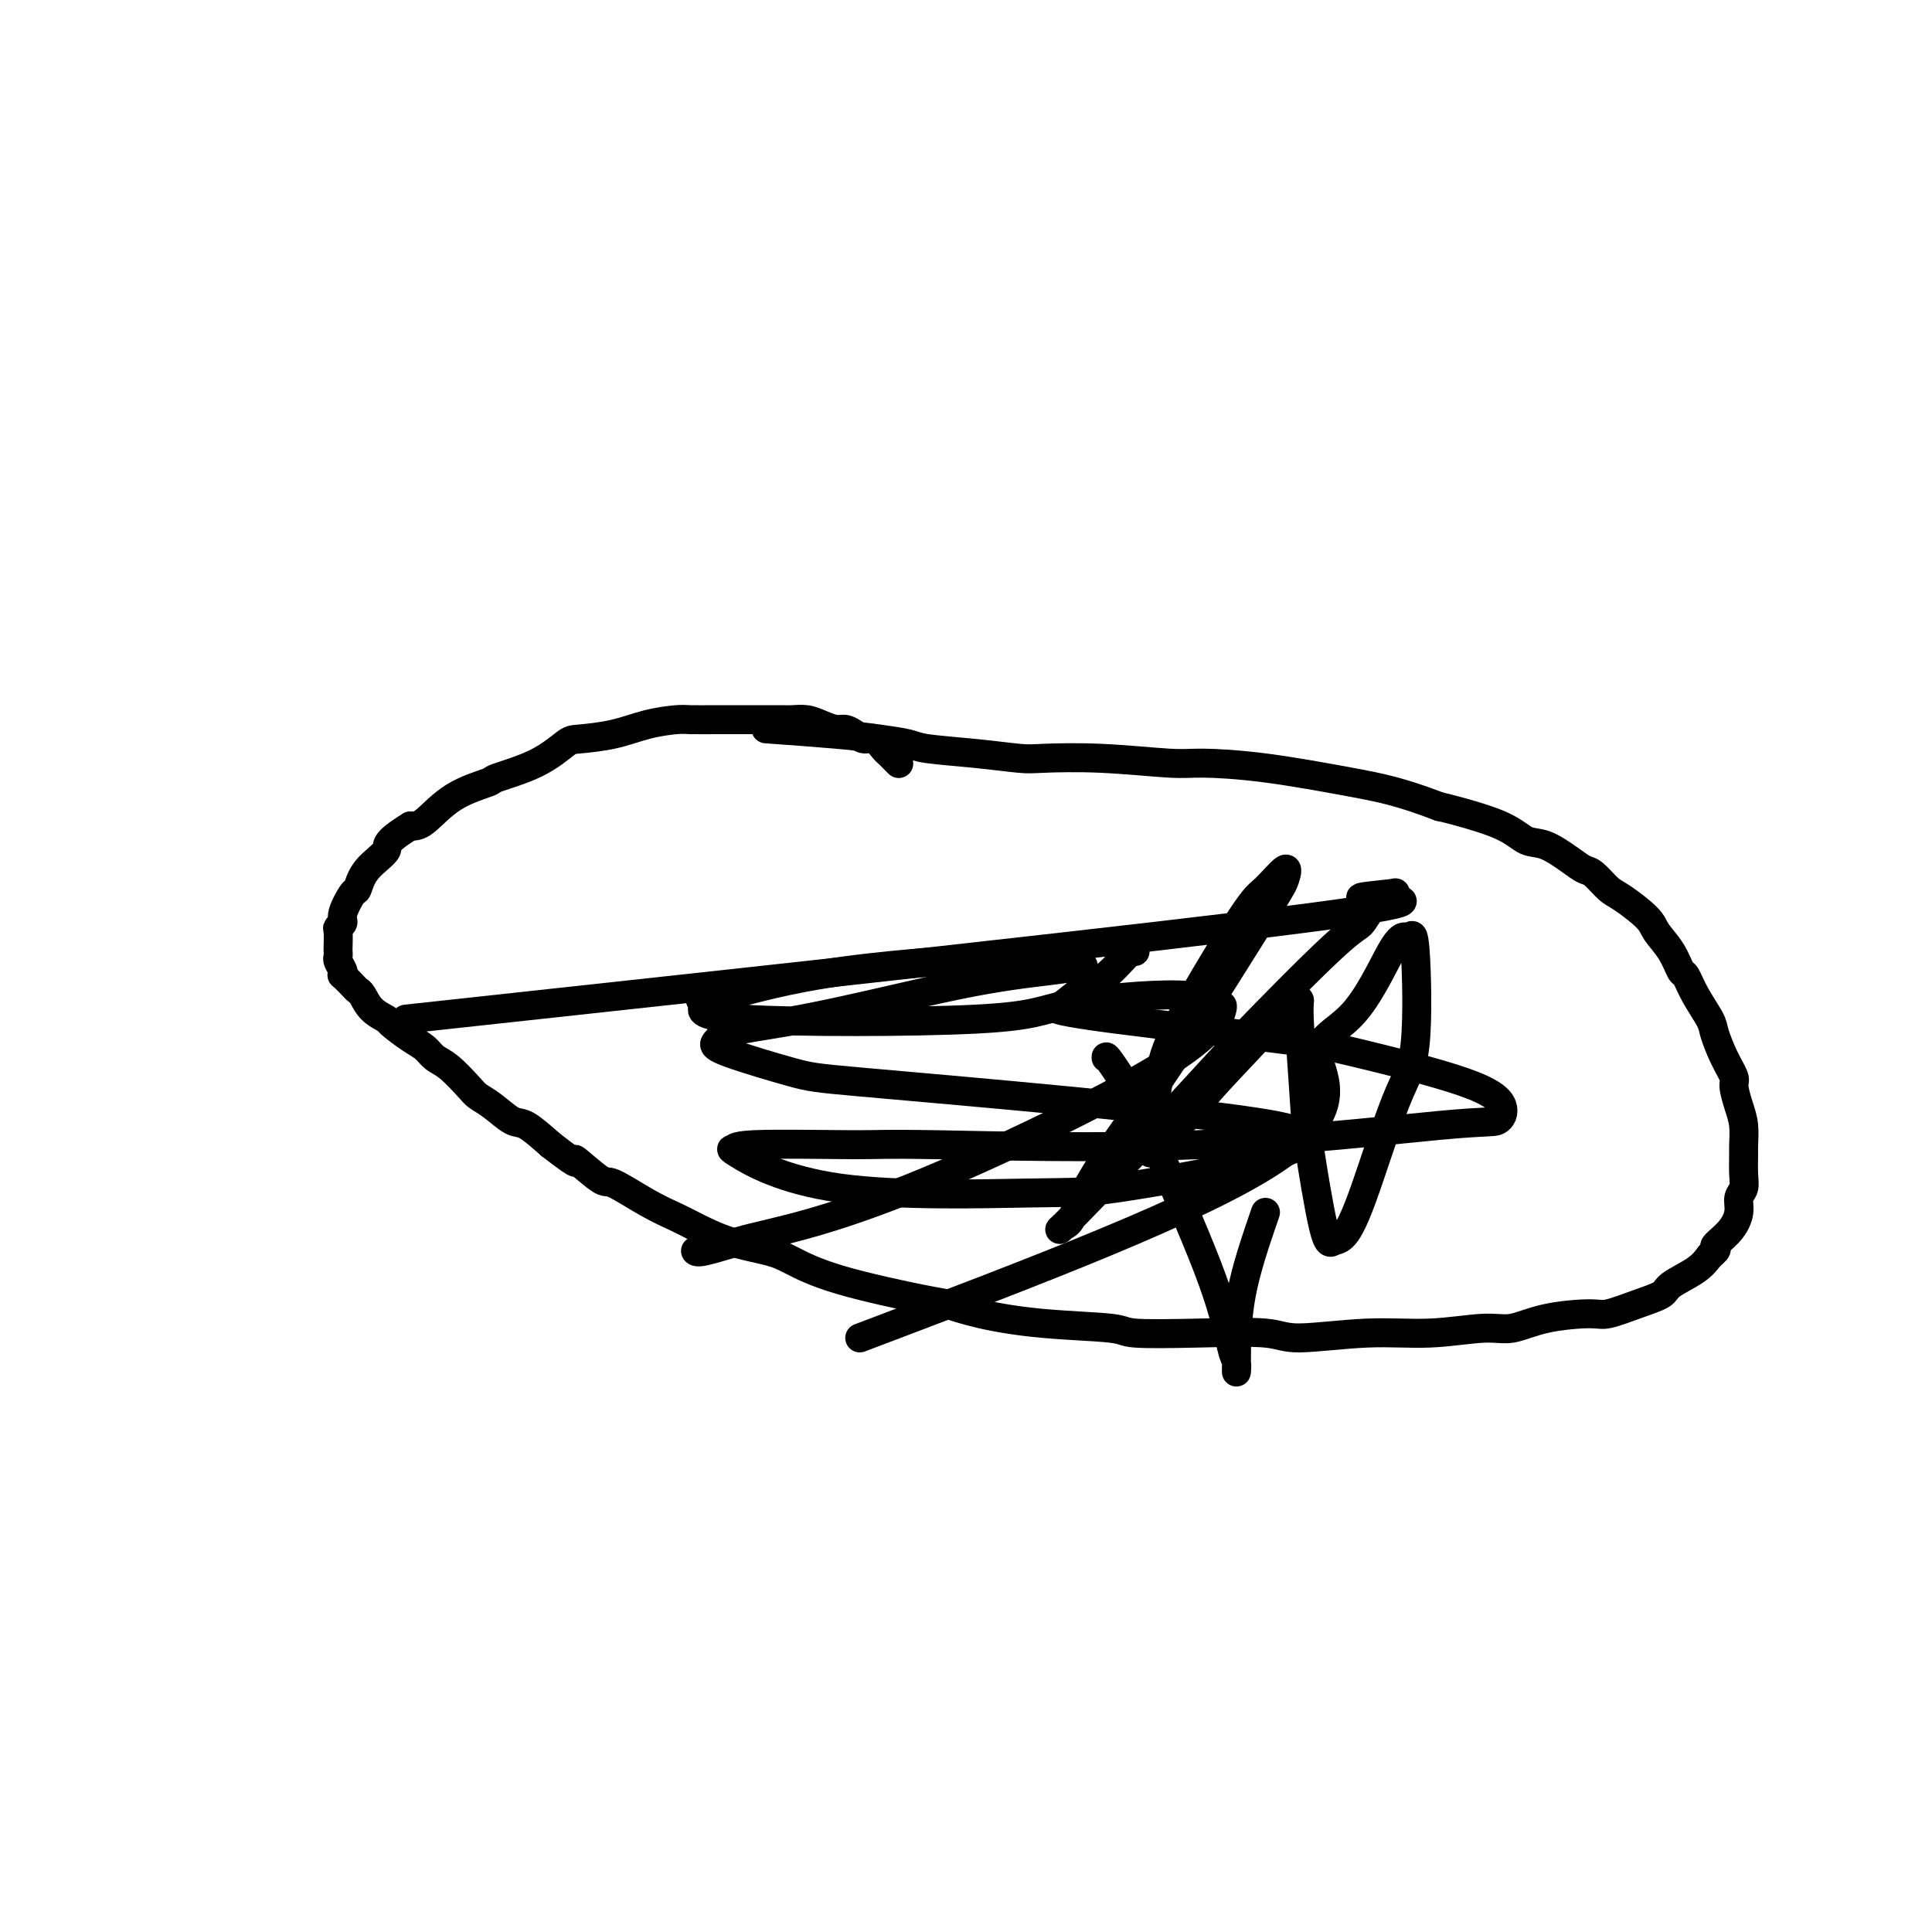 <svg viewBox='0 0 400 400' version='1.1' xmlns='http://www.w3.org/2000/svg' xmlns:xlink='http://www.w3.org/1999/xlink'><g fill='none' stroke='#000000' stroke-width='6' stroke-linecap='round' stroke-linejoin='round'><path d='M186,158c-0.023,-0.023 -0.047,-0.046 0,0c0.047,0.046 0.164,0.162 0,0c-0.164,-0.162 -0.610,-0.603 -1,-1c-0.390,-0.397 -0.723,-0.750 -1,-1c-0.277,-0.250 -0.497,-0.397 -1,-1c-0.503,-0.603 -1.289,-1.664 -2,-2c-0.711,-0.336 -1.348,0.051 -2,0c-0.652,-0.051 -1.318,-0.539 -2,-1c-0.682,-0.461 -1.380,-0.894 -2,-1c-0.620,-0.106 -1.163,0.115 -2,0c-0.837,-0.115 -1.969,-0.567 -3,-1c-1.031,-0.433 -1.960,-0.848 -3,-1c-1.040,-0.152 -2.192,-0.041 -3,0c-0.808,0.041 -1.271,0.011 -2,0c-0.729,-0.011 -1.725,-0.003 -3,0c-1.275,0.003 -2.828,0.000 -4,0c-1.172,-0.000 -1.964,0.002 -3,0c-1.036,-0.002 -2.318,-0.008 -4,0c-1.682,0.008 -3.764,0.030 -5,0c-1.236,-0.030 -1.627,-0.113 -3,0c-1.373,0.113 -3.727,0.421 -6,1c-2.273,0.579 -4.463,1.430 -7,2c-2.537,0.570 -5.420,0.859 -7,1c-1.580,0.141 -1.856,0.135 -3,1c-1.144,0.865 -3.156,2.600 -6,4c-2.844,1.400 -6.519,2.466 -8,3c-1.481,0.534 -0.768,0.535 -2,1c-1.232,0.465 -4.409,1.394 -7,3c-2.591,1.606 -4.598,3.887 -6,5c-1.402,1.113 -2.201,1.056 -3,1'/><path d='M85,171c-5.871,3.584 -4.548,4.046 -5,5c-0.452,0.954 -2.681,2.402 -4,4c-1.319,1.598 -1.730,3.346 -2,4c-0.270,0.654 -0.398,0.215 -1,1c-0.602,0.785 -1.678,2.795 -2,4c-0.322,1.205 0.110,1.604 0,2c-0.110,0.396 -0.761,0.789 -1,1c-0.239,0.211 -0.065,0.241 0,1c0.065,0.759 0.021,2.248 0,3c-0.021,0.752 -0.019,0.766 0,1c0.019,0.234 0.056,0.688 0,1c-0.056,0.312 -0.204,0.483 0,1c0.204,0.517 0.762,1.382 1,2c0.238,0.618 0.157,0.990 0,1c-0.157,0.010 -0.391,-0.342 0,0c0.391,0.342 1.408,1.377 2,2c0.592,0.623 0.758,0.833 1,1c0.242,0.167 0.561,0.289 1,1c0.439,0.711 0.999,2.010 2,3c1.001,0.990 2.442,1.669 3,2c0.558,0.331 0.234,0.313 1,1c0.766,0.687 2.621,2.078 4,3c1.379,0.922 2.280,1.374 3,2c0.720,0.626 1.258,1.426 2,2c0.742,0.574 1.686,0.921 3,2c1.314,1.079 2.997,2.889 4,4c1.003,1.111 1.327,1.524 2,2c0.673,0.476 1.696,1.014 3,2c1.304,0.986 2.890,2.419 4,3c1.110,0.581 1.746,0.309 3,1c1.254,0.691 3.127,2.346 5,4'/><path d='M114,237c7.506,5.853 4.770,2.986 5,3c0.230,0.014 3.427,2.909 5,4c1.573,1.091 1.523,0.379 3,1c1.477,0.621 4.482,2.575 7,4c2.518,1.425 4.551,2.320 6,3c1.449,0.680 2.315,1.146 4,2c1.685,0.854 4.189,2.096 7,3c2.811,0.904 5.929,1.470 8,2c2.071,0.530 3.094,1.023 5,2c1.906,0.977 4.697,2.436 10,4c5.303,1.564 13.120,3.231 17,4c3.880,0.769 3.822,0.641 5,1c1.178,0.359 3.591,1.207 7,2c3.409,0.793 7.812,1.532 13,2c5.188,0.468 11.159,0.666 14,1c2.841,0.334 2.551,0.803 5,1c2.449,0.197 7.637,0.120 13,0c5.363,-0.120 10.902,-0.285 14,0c3.098,0.285 3.754,1.020 7,1c3.246,-0.020 9.080,-0.797 14,-1c4.920,-0.203 8.925,0.166 13,0c4.075,-0.166 8.219,-0.866 11,-1c2.781,-0.134 4.199,0.298 6,0c1.801,-0.298 3.985,-1.326 7,-2c3.015,-0.674 6.860,-0.995 9,-1c2.140,-0.005 2.576,0.305 4,0c1.424,-0.305 3.837,-1.225 6,-2c2.163,-0.775 4.074,-1.404 5,-2c0.926,-0.596 0.865,-1.161 2,-2c1.135,-0.839 3.467,-1.954 5,-3c1.533,-1.046 2.266,-2.023 3,-3'/><path d='M354,260c2.399,-1.872 0.895,-1.551 1,-2c0.105,-0.449 1.818,-1.669 3,-3c1.182,-1.331 1.833,-2.773 2,-4c0.167,-1.227 -0.152,-2.238 0,-3c0.152,-0.762 0.773,-1.274 1,-2c0.227,-0.726 0.058,-1.666 0,-3c-0.058,-1.334 -0.006,-3.061 0,-4c0.006,-0.939 -0.035,-1.090 0,-2c0.035,-0.910 0.147,-2.580 0,-4c-0.147,-1.420 -0.554,-2.590 -1,-4c-0.446,-1.410 -0.930,-3.061 -1,-4c-0.070,-0.939 0.273,-1.167 0,-2c-0.273,-0.833 -1.162,-2.273 -2,-4c-0.838,-1.727 -1.624,-3.742 -2,-5c-0.376,-1.258 -0.340,-1.760 -1,-3c-0.660,-1.240 -2.016,-3.217 -3,-5c-0.984,-1.783 -1.598,-3.371 -2,-4c-0.402,-0.629 -0.594,-0.298 -1,-1c-0.406,-0.702 -1.028,-2.438 -2,-4c-0.972,-1.562 -2.295,-2.951 -3,-4c-0.705,-1.049 -0.793,-1.758 -2,-3c-1.207,-1.242 -3.532,-3.017 -5,-4c-1.468,-0.983 -2.080,-1.174 -3,-2c-0.920,-0.826 -2.150,-2.286 -3,-3c-0.850,-0.714 -1.321,-0.683 -2,-1c-0.679,-0.317 -1.568,-0.981 -3,-2c-1.432,-1.019 -3.409,-2.392 -5,-3c-1.591,-0.608 -2.798,-0.452 -4,-1c-1.202,-0.548 -2.401,-1.801 -5,-3c-2.599,-1.199 -6.600,-2.342 -9,-3c-2.400,-0.658 -3.200,-0.829 -4,-1'/><path d='M298,167c-8.129,-3.134 -12.451,-3.968 -18,-5c-5.549,-1.032 -12.327,-2.263 -18,-3c-5.673,-0.737 -10.243,-0.981 -13,-1c-2.757,-0.019 -3.702,0.188 -7,0c-3.298,-0.188 -8.950,-0.771 -14,-1c-5.050,-0.229 -9.500,-0.103 -12,0c-2.500,0.103 -3.051,0.182 -5,0c-1.949,-0.182 -5.296,-0.626 -9,-1c-3.704,-0.374 -7.765,-0.678 -10,-1c-2.235,-0.322 -2.643,-0.661 -4,-1c-1.357,-0.339 -3.663,-0.679 -6,-1c-2.337,-0.321 -4.706,-0.625 -9,-1c-4.294,-0.375 -10.513,-0.821 -13,-1c-2.487,-0.179 -1.244,-0.089 0,0'/><path d='M229,219c-0.035,-0.255 -0.069,-0.510 1,1c1.069,1.510 3.243,4.784 5,8c1.757,3.216 3.098,6.372 6,13c2.902,6.628 7.366,16.727 10,24c2.634,7.273 3.438,11.721 4,14c0.562,2.279 0.883,2.390 1,3c0.117,0.610 0.031,1.720 0,2c-0.031,0.280 -0.008,-0.271 0,-3c0.008,-2.729 0.002,-7.637 1,-13c0.998,-5.363 2.999,-11.182 5,-17'/><path d='M178,277c35.482,-13.434 70.964,-26.868 86,-37c15.036,-10.132 9.625,-16.962 9,-21c-0.625,-4.038 3.534,-5.284 7,-9c3.466,-3.716 6.237,-9.902 8,-13c1.763,-3.098 2.516,-3.109 3,-3c0.484,0.109 0.699,0.338 1,0c0.301,-0.338 0.688,-1.243 1,3c0.312,4.243 0.550,13.633 0,19c-0.550,5.367 -1.889,6.710 -4,12c-2.111,5.290 -4.993,14.526 -7,20c-2.007,5.474 -3.139,7.186 -4,8c-0.861,0.814 -1.450,0.729 -2,1c-0.550,0.271 -1.060,0.897 -2,-3c-0.940,-3.897 -2.308,-12.317 -3,-17c-0.692,-4.683 -0.707,-5.631 -1,-10c-0.293,-4.369 -0.865,-12.161 -1,-16c-0.135,-3.839 0.168,-3.727 0,-4c-0.168,-0.273 -0.808,-0.933 -1,-1c-0.192,-0.067 0.062,0.460 -3,4c-3.062,3.540 -9.442,10.095 -13,14c-3.558,3.905 -4.294,5.161 -6,7c-1.706,1.839 -4.381,4.262 -6,6c-1.619,1.738 -2.182,2.792 -2,0c0.182,-2.792 1.107,-9.430 2,-14c0.893,-4.570 1.753,-7.071 5,-13c3.247,-5.929 8.882,-15.285 12,-20c3.118,-4.715 3.719,-4.788 5,-6c1.281,-1.212 3.240,-3.562 4,-4c0.760,-0.438 0.320,1.036 0,2c-0.320,0.964 -0.520,1.418 -4,7c-3.480,5.582 -10.240,16.291 -17,27'/><path d='M245,216c-6.759,10.587 -13.155,19.054 -17,25c-3.845,5.946 -5.137,9.371 -6,11c-0.863,1.629 -1.297,1.462 -2,2c-0.703,0.538 -1.676,1.781 3,-3c4.676,-4.781 15.000,-15.586 21,-22c6.000,-6.414 7.676,-8.438 13,-14c5.324,-5.562 14.297,-14.663 19,-19c4.703,-4.337 5.137,-3.909 6,-5c0.863,-1.091 2.154,-3.701 4,-5c1.846,-1.299 4.247,-1.286 2,-1c-2.247,0.286 -9.144,0.846 -5,1c4.144,0.154 19.327,-0.099 -12,4c-31.327,4.099 -109.163,12.549 -187,21'/><path d='M235,197c0.020,-0.498 0.040,-0.996 -1,0c-1.040,0.996 -3.139,3.486 -5,5c-1.861,1.514 -3.483,2.051 -5,3c-1.517,0.949 -2.928,2.309 -4,3c-1.072,0.691 -1.803,0.711 -1,1c0.803,0.289 3.141,0.846 12,2c8.859,1.154 24.239,2.905 33,4c8.761,1.095 10.903,1.533 17,3c6.097,1.467 16.149,3.963 22,6c5.851,2.037 7.502,3.614 8,5c0.498,1.386 -0.156,2.582 -1,3c-0.844,0.418 -1.878,0.058 -12,1c-10.122,0.942 -29.333,3.185 -50,4c-20.667,0.815 -42.789,0.201 -54,0c-11.211,-0.201 -11.511,0.010 -17,0c-5.489,-0.010 -16.167,-0.241 -21,0c-4.833,0.241 -3.821,0.955 -4,1c-0.179,0.045 -1.548,-0.577 1,1c2.548,1.577 9.014,5.354 21,7c11.986,1.646 29.492,1.161 39,1c9.508,-0.161 11.019,0.002 18,-1c6.981,-1.002 19.432,-3.170 27,-5c7.568,-1.830 10.254,-3.324 11,-4c0.746,-0.676 -0.448,-0.535 0,-1c0.448,-0.465 2.537,-1.535 -5,-3c-7.537,-1.465 -24.700,-3.324 -42,-5c-17.300,-1.676 -34.738,-3.170 -44,-4c-9.262,-0.830 -10.349,-0.996 -14,-2c-3.651,-1.004 -9.868,-2.847 -13,-4c-3.132,-1.153 -3.181,-1.615 -3,-2c0.181,-0.385 0.590,-0.692 1,-1'/><path d='M149,215c-0.134,-1.608 7.030,-2.129 17,-4c9.970,-1.871 22.744,-5.092 32,-7c9.256,-1.908 14.994,-2.503 19,-3c4.006,-0.497 6.281,-0.897 7,-1c0.719,-0.103 -0.116,0.092 -1,0c-0.884,-0.092 -1.816,-0.470 -2,-1c-0.184,-0.530 0.379,-1.213 -8,-1c-8.379,0.213 -25.700,1.322 -38,3c-12.300,1.678 -19.581,3.926 -24,5c-4.419,1.074 -5.978,0.973 -6,1c-0.022,0.027 1.491,0.183 1,1c-0.491,0.817 -2.987,2.294 8,3c10.987,0.706 35.457,0.642 48,0c12.543,-0.642 13.157,-1.861 19,-3c5.843,-1.139 16.913,-2.197 23,-2c6.087,0.197 7.191,1.650 8,2c0.809,0.350 1.322,-0.402 1,1c-0.322,1.402 -1.480,4.958 -13,12c-11.520,7.042 -33.402,17.572 -49,24c-15.598,6.428 -24.912,8.756 -30,10c-5.088,1.244 -5.952,1.406 -8,2c-2.048,0.594 -5.282,1.622 -7,2c-1.718,0.378 -1.919,0.108 -2,0c-0.081,-0.108 -0.040,-0.054 0,0'/></g>
</svg>